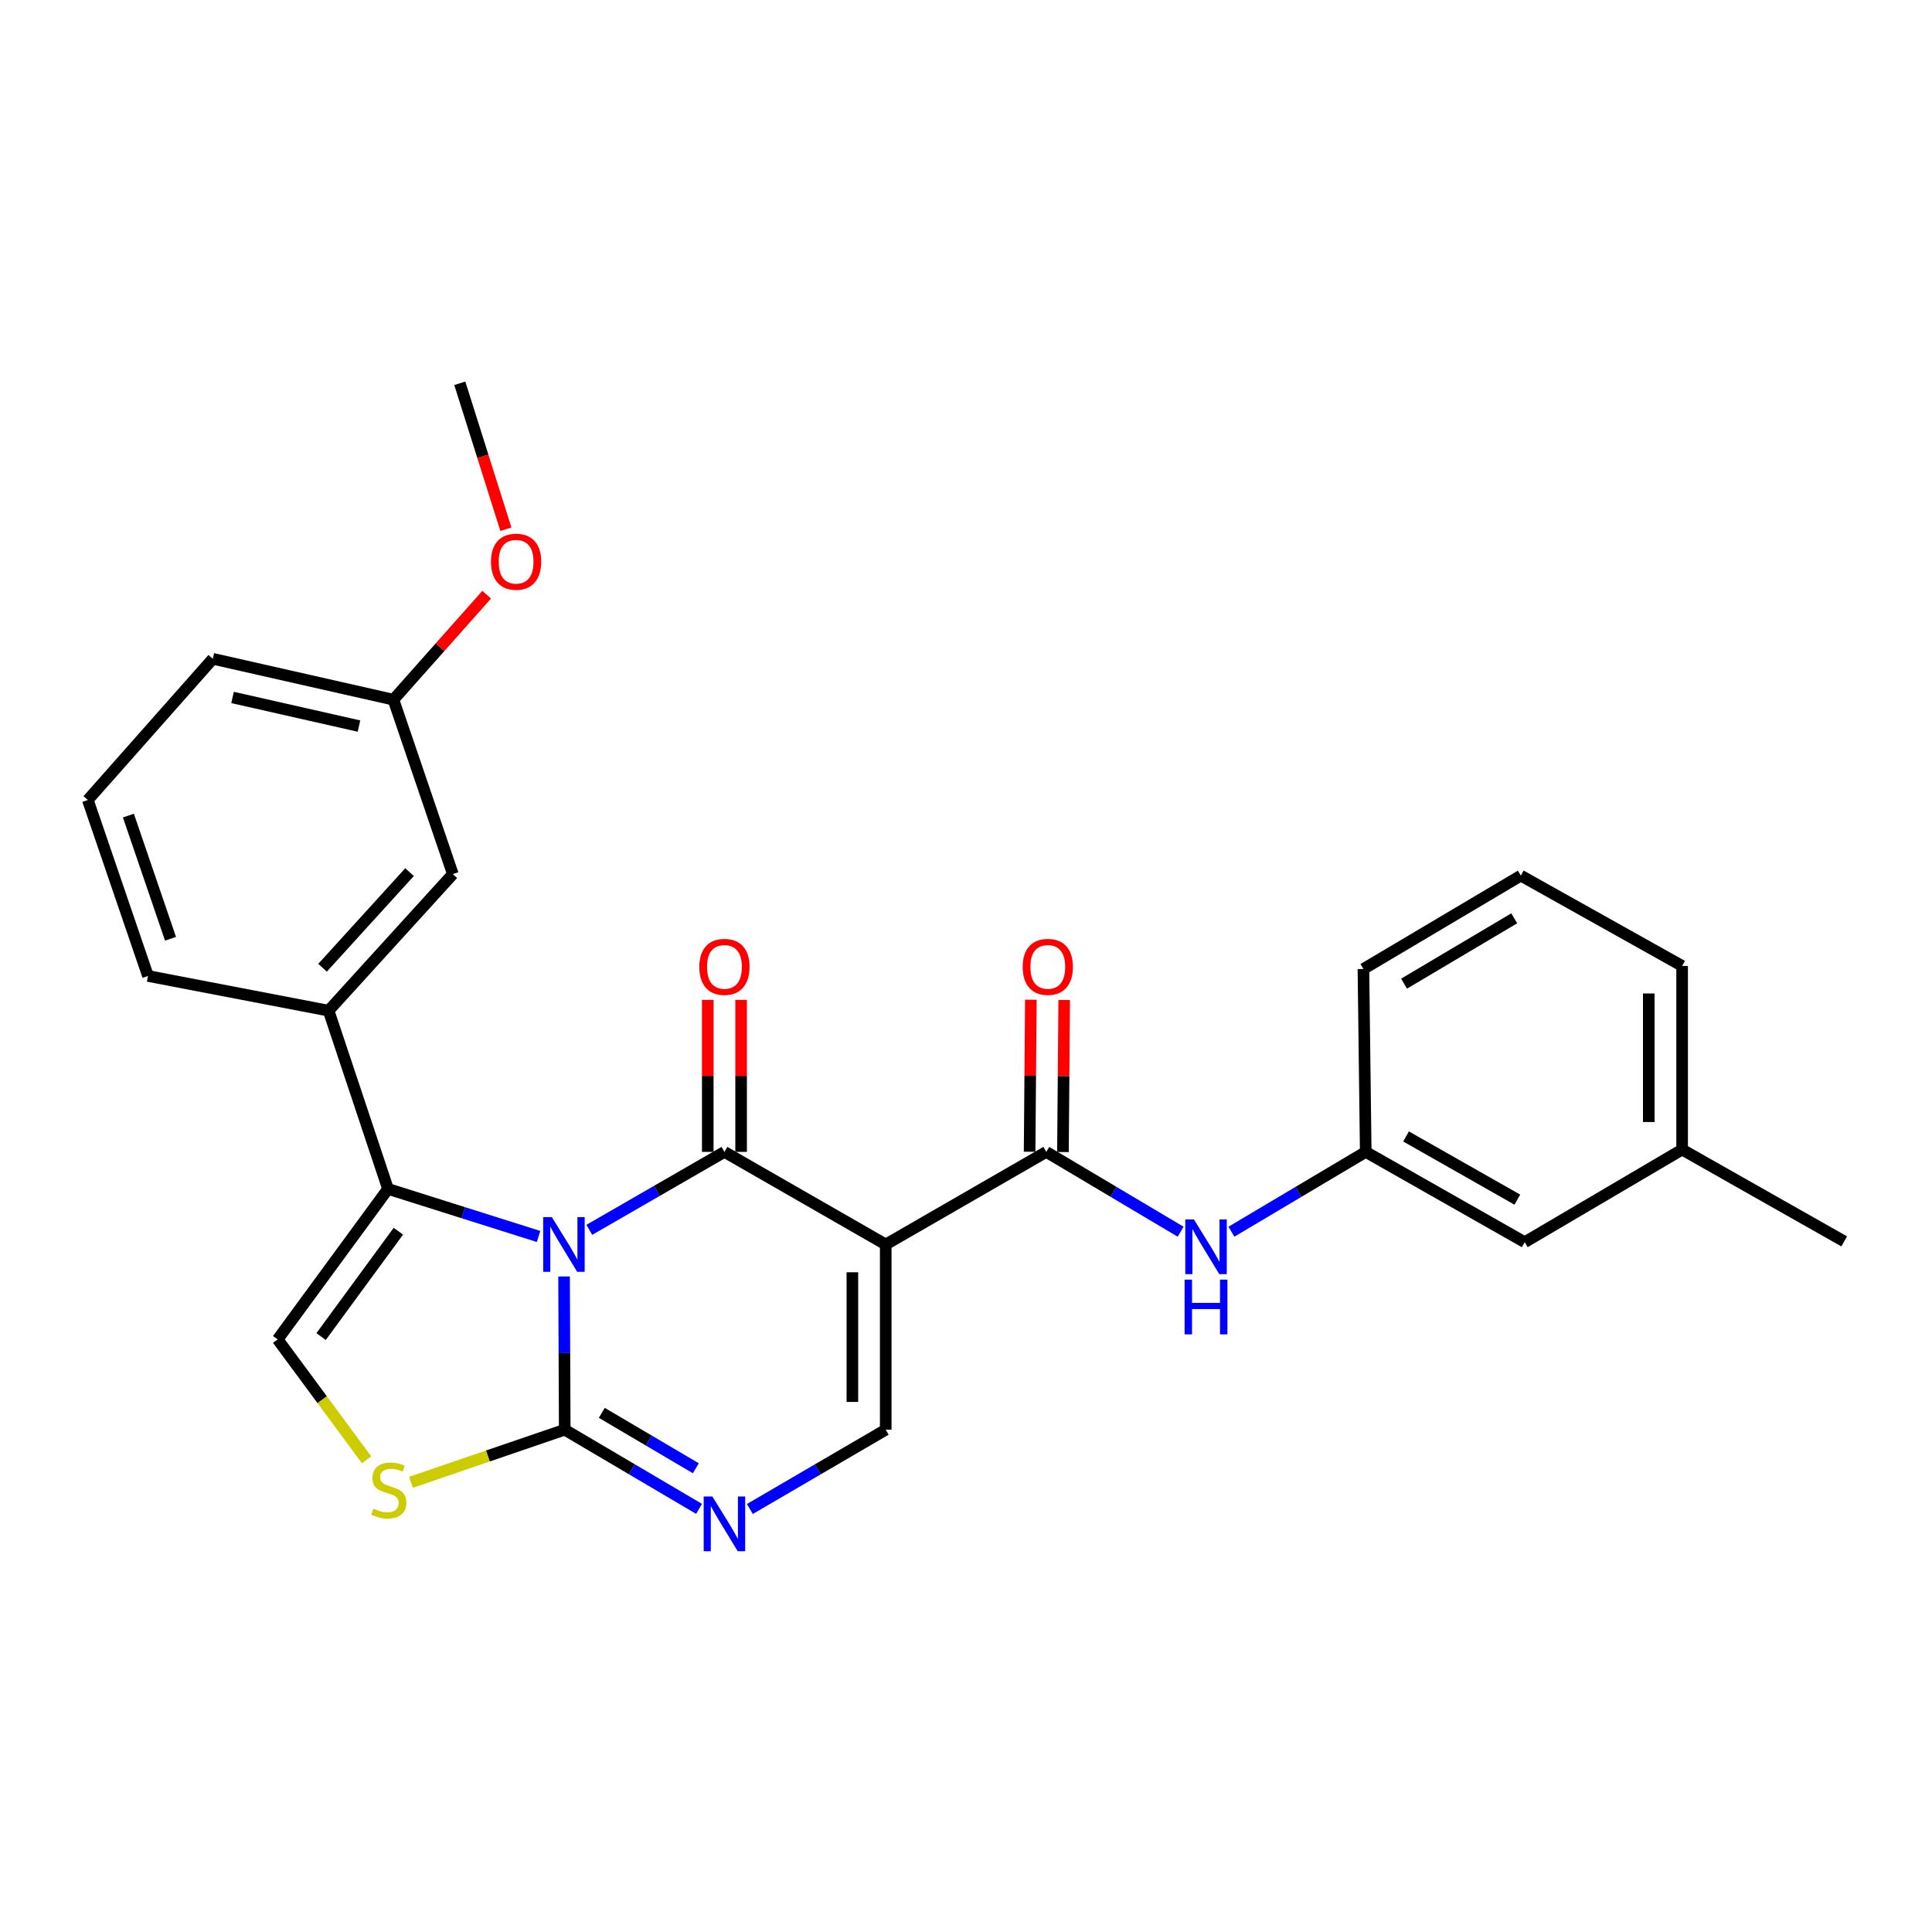 <?xml version='1.0' encoding='iso-8859-1'?>
<svg version='1.1' baseProfile='full'
              xmlns='http://www.w3.org/2000/svg'
                      xmlns:rdkit='http://www.rdkit.org/xml'
                      xmlns:xlink='http://www.w3.org/1999/xlink'
                  xml:space='preserve'
width='1000px' height='1000px' viewBox='0 0 1000 1000'>
<!-- END OF HEADER -->
<rect style='opacity:1.0;fill:#FFFFFF;stroke:none' width='1000' height='1000' x='0' y='0'> </rect>
<path class='bond-0' d='M 305.03,636.564 L 339.999,616.393' style='fill:none;fill-rule:evenodd;stroke:#0000FF;stroke-width:6px;stroke-linecap:butt;stroke-linejoin:miter;stroke-opacity:1' />
<path class='bond-0' d='M 339.999,616.393 L 374.969,596.222' style='fill:none;fill-rule:evenodd;stroke:#000000;stroke-width:6px;stroke-linecap:butt;stroke-linejoin:miter;stroke-opacity:1' />
<path class='bond-2' d='M 291.964,660.699 L 292.134,700.355' style='fill:none;fill-rule:evenodd;stroke:#0000FF;stroke-width:6px;stroke-linecap:butt;stroke-linejoin:miter;stroke-opacity:1' />
<path class='bond-2' d='M 292.134,700.355 L 292.305,740.011' style='fill:none;fill-rule:evenodd;stroke:#000000;stroke-width:6px;stroke-linecap:butt;stroke-linejoin:miter;stroke-opacity:1' />
<path class='bond-3' d='M 278.765,639.996 L 239.801,627.689' style='fill:none;fill-rule:evenodd;stroke:#0000FF;stroke-width:6px;stroke-linecap:butt;stroke-linejoin:miter;stroke-opacity:1' />
<path class='bond-3' d='M 239.801,627.689 L 200.838,615.382' style='fill:none;fill-rule:evenodd;stroke:#000000;stroke-width:6px;stroke-linecap:butt;stroke-linejoin:miter;stroke-opacity:1' />
<path class='bond-1' d='M 374.969,596.222 L 458.448,644.142' style='fill:none;fill-rule:evenodd;stroke:#000000;stroke-width:6px;stroke-linecap:butt;stroke-linejoin:miter;stroke-opacity:1' />
<path class='bond-11' d='M 383.599,596.222 L 383.599,556.875' style='fill:none;fill-rule:evenodd;stroke:#000000;stroke-width:6px;stroke-linecap:butt;stroke-linejoin:miter;stroke-opacity:1' />
<path class='bond-11' d='M 383.599,556.875 L 383.599,517.529' style='fill:none;fill-rule:evenodd;stroke:#FF0000;stroke-width:6px;stroke-linecap:butt;stroke-linejoin:miter;stroke-opacity:1' />
<path class='bond-11' d='M 366.338,596.222 L 366.338,556.875' style='fill:none;fill-rule:evenodd;stroke:#000000;stroke-width:6px;stroke-linecap:butt;stroke-linejoin:miter;stroke-opacity:1' />
<path class='bond-11' d='M 366.338,556.875 L 366.338,517.529' style='fill:none;fill-rule:evenodd;stroke:#FF0000;stroke-width:6px;stroke-linecap:butt;stroke-linejoin:miter;stroke-opacity:1' />
<path class='bond-5' d='M 458.448,644.142 L 541.552,596.222' style='fill:none;fill-rule:evenodd;stroke:#000000;stroke-width:6px;stroke-linecap:butt;stroke-linejoin:miter;stroke-opacity:1' />
<path class='bond-28' d='M 458.448,644.142 L 458.448,740.011' style='fill:none;fill-rule:evenodd;stroke:#000000;stroke-width:6px;stroke-linecap:butt;stroke-linejoin:miter;stroke-opacity:1' />
<path class='bond-28' d='M 441.186,658.523 L 441.186,725.631' style='fill:none;fill-rule:evenodd;stroke:#000000;stroke-width:6px;stroke-linecap:butt;stroke-linejoin:miter;stroke-opacity:1' />
<path class='bond-4' d='M 292.305,740.011 L 327.067,760.502' style='fill:none;fill-rule:evenodd;stroke:#000000;stroke-width:6px;stroke-linecap:butt;stroke-linejoin:miter;stroke-opacity:1' />
<path class='bond-4' d='M 327.067,760.502 L 361.83,780.992' style='fill:none;fill-rule:evenodd;stroke:#0000FF;stroke-width:6px;stroke-linecap:butt;stroke-linejoin:miter;stroke-opacity:1' />
<path class='bond-4' d='M 311.499,731.288 L 335.833,745.631' style='fill:none;fill-rule:evenodd;stroke:#000000;stroke-width:6px;stroke-linecap:butt;stroke-linejoin:miter;stroke-opacity:1' />
<path class='bond-4' d='M 335.833,745.631 L 360.166,759.974' style='fill:none;fill-rule:evenodd;stroke:#0000FF;stroke-width:6px;stroke-linecap:butt;stroke-linejoin:miter;stroke-opacity:1' />
<path class='bond-7' d='M 292.305,740.011 L 252.516,753.621' style='fill:none;fill-rule:evenodd;stroke:#000000;stroke-width:6px;stroke-linecap:butt;stroke-linejoin:miter;stroke-opacity:1' />
<path class='bond-7' d='M 252.516,753.621 L 212.726,767.23' style='fill:none;fill-rule:evenodd;stroke:#CCCC00;stroke-width:6px;stroke-linecap:butt;stroke-linejoin:miter;stroke-opacity:1' />
<path class='bond-8' d='M 200.838,615.382 L 143.711,693.28' style='fill:none;fill-rule:evenodd;stroke:#000000;stroke-width:6px;stroke-linecap:butt;stroke-linejoin:miter;stroke-opacity:1' />
<path class='bond-8' d='M 206.188,637.275 L 166.2,691.804' style='fill:none;fill-rule:evenodd;stroke:#000000;stroke-width:6px;stroke-linecap:butt;stroke-linejoin:miter;stroke-opacity:1' />
<path class='bond-9' d='M 200.838,615.382 L 170.074,523.119' style='fill:none;fill-rule:evenodd;stroke:#000000;stroke-width:6px;stroke-linecap:butt;stroke-linejoin:miter;stroke-opacity:1' />
<path class='bond-6' d='M 388.125,781.057 L 423.286,760.534' style='fill:none;fill-rule:evenodd;stroke:#0000FF;stroke-width:6px;stroke-linecap:butt;stroke-linejoin:miter;stroke-opacity:1' />
<path class='bond-6' d='M 423.286,760.534 L 458.448,740.011' style='fill:none;fill-rule:evenodd;stroke:#000000;stroke-width:6px;stroke-linecap:butt;stroke-linejoin:miter;stroke-opacity:1' />
<path class='bond-10' d='M 541.552,596.222 L 576.322,616.877' style='fill:none;fill-rule:evenodd;stroke:#000000;stroke-width:6px;stroke-linecap:butt;stroke-linejoin:miter;stroke-opacity:1' />
<path class='bond-10' d='M 576.322,616.877 L 611.091,637.532' style='fill:none;fill-rule:evenodd;stroke:#0000FF;stroke-width:6px;stroke-linecap:butt;stroke-linejoin:miter;stroke-opacity:1' />
<path class='bond-12' d='M 550.183,596.293 L 550.506,556.946' style='fill:none;fill-rule:evenodd;stroke:#000000;stroke-width:6px;stroke-linecap:butt;stroke-linejoin:miter;stroke-opacity:1' />
<path class='bond-12' d='M 550.506,556.946 L 550.829,517.6' style='fill:none;fill-rule:evenodd;stroke:#FF0000;stroke-width:6px;stroke-linecap:butt;stroke-linejoin:miter;stroke-opacity:1' />
<path class='bond-12' d='M 532.922,596.151 L 533.245,556.805' style='fill:none;fill-rule:evenodd;stroke:#000000;stroke-width:6px;stroke-linecap:butt;stroke-linejoin:miter;stroke-opacity:1' />
<path class='bond-12' d='M 533.245,556.805 L 533.568,517.458' style='fill:none;fill-rule:evenodd;stroke:#FF0000;stroke-width:6px;stroke-linecap:butt;stroke-linejoin:miter;stroke-opacity:1' />
<path class='bond-27' d='M 189.74,755.59 L 166.726,724.435' style='fill:none;fill-rule:evenodd;stroke:#CCCC00;stroke-width:6px;stroke-linecap:butt;stroke-linejoin:miter;stroke-opacity:1' />
<path class='bond-27' d='M 166.726,724.435 L 143.711,693.28' style='fill:none;fill-rule:evenodd;stroke:#000000;stroke-width:6px;stroke-linecap:butt;stroke-linejoin:miter;stroke-opacity:1' />
<path class='bond-13' d='M 170.074,523.119 L 234.392,452.424' style='fill:none;fill-rule:evenodd;stroke:#000000;stroke-width:6px;stroke-linecap:butt;stroke-linejoin:miter;stroke-opacity:1' />
<path class='bond-13' d='M 166.953,500.899 L 211.976,451.412' style='fill:none;fill-rule:evenodd;stroke:#000000;stroke-width:6px;stroke-linecap:butt;stroke-linejoin:miter;stroke-opacity:1' />
<path class='bond-18' d='M 170.074,523.119 L 76.602,505.158' style='fill:none;fill-rule:evenodd;stroke:#000000;stroke-width:6px;stroke-linecap:butt;stroke-linejoin:miter;stroke-opacity:1' />
<path class='bond-14' d='M 637.379,637.531 L 672.139,616.876' style='fill:none;fill-rule:evenodd;stroke:#0000FF;stroke-width:6px;stroke-linecap:butt;stroke-linejoin:miter;stroke-opacity:1' />
<path class='bond-14' d='M 672.139,616.876 L 706.899,596.222' style='fill:none;fill-rule:evenodd;stroke:#000000;stroke-width:6px;stroke-linecap:butt;stroke-linejoin:miter;stroke-opacity:1' />
<path class='bond-16' d='M 234.392,452.424 L 203.638,362.155' style='fill:none;fill-rule:evenodd;stroke:#000000;stroke-width:6px;stroke-linecap:butt;stroke-linejoin:miter;stroke-opacity:1' />
<path class='bond-15' d='M 706.899,596.222 L 789.189,642.953' style='fill:none;fill-rule:evenodd;stroke:#000000;stroke-width:6px;stroke-linecap:butt;stroke-linejoin:miter;stroke-opacity:1' />
<path class='bond-15' d='M 727.767,588.222 L 785.37,620.933' style='fill:none;fill-rule:evenodd;stroke:#000000;stroke-width:6px;stroke-linecap:butt;stroke-linejoin:miter;stroke-opacity:1' />
<path class='bond-22' d='M 706.899,596.222 L 705.71,501.542' style='fill:none;fill-rule:evenodd;stroke:#000000;stroke-width:6px;stroke-linecap:butt;stroke-linejoin:miter;stroke-opacity:1' />
<path class='bond-17' d='M 789.189,642.953 L 870.664,595.014' style='fill:none;fill-rule:evenodd;stroke:#000000;stroke-width:6px;stroke-linecap:butt;stroke-linejoin:miter;stroke-opacity:1' />
<path class='bond-19' d='M 203.638,362.155 L 227.769,334.984' style='fill:none;fill-rule:evenodd;stroke:#000000;stroke-width:6px;stroke-linecap:butt;stroke-linejoin:miter;stroke-opacity:1' />
<path class='bond-19' d='M 227.769,334.984 L 251.9,307.814' style='fill:none;fill-rule:evenodd;stroke:#FF0000;stroke-width:6px;stroke-linecap:butt;stroke-linejoin:miter;stroke-opacity:1' />
<path class='bond-29' d='M 203.638,362.155 L 110.157,340.99' style='fill:none;fill-rule:evenodd;stroke:#000000;stroke-width:6px;stroke-linecap:butt;stroke-linejoin:miter;stroke-opacity:1' />
<path class='bond-29' d='M 185.804,375.816 L 120.367,361.001' style='fill:none;fill-rule:evenodd;stroke:#000000;stroke-width:6px;stroke-linecap:butt;stroke-linejoin:miter;stroke-opacity:1' />
<path class='bond-25' d='M 870.664,595.014 L 954.545,642.541' style='fill:none;fill-rule:evenodd;stroke:#000000;stroke-width:6px;stroke-linecap:butt;stroke-linejoin:miter;stroke-opacity:1' />
<path class='bond-30' d='M 870.664,595.014 L 870.664,499.96' style='fill:none;fill-rule:evenodd;stroke:#000000;stroke-width:6px;stroke-linecap:butt;stroke-linejoin:miter;stroke-opacity:1' />
<path class='bond-30' d='M 853.402,580.756 L 853.402,514.218' style='fill:none;fill-rule:evenodd;stroke:#000000;stroke-width:6px;stroke-linecap:butt;stroke-linejoin:miter;stroke-opacity:1' />
<path class='bond-20' d='M 76.602,505.158 L 45.455,414.074' style='fill:none;fill-rule:evenodd;stroke:#000000;stroke-width:6px;stroke-linecap:butt;stroke-linejoin:miter;stroke-opacity:1' />
<path class='bond-20' d='M 88.263,485.91 L 66.46,422.151' style='fill:none;fill-rule:evenodd;stroke:#000000;stroke-width:6px;stroke-linecap:butt;stroke-linejoin:miter;stroke-opacity:1' />
<path class='bond-26' d='M 261.845,273.924 L 249.917,236.157' style='fill:none;fill-rule:evenodd;stroke:#FF0000;stroke-width:6px;stroke-linecap:butt;stroke-linejoin:miter;stroke-opacity:1' />
<path class='bond-26' d='M 249.917,236.157 L 237.988,198.391' style='fill:none;fill-rule:evenodd;stroke:#000000;stroke-width:6px;stroke-linecap:butt;stroke-linejoin:miter;stroke-opacity:1' />
<path class='bond-23' d='M 45.455,414.074 L 110.157,340.99' style='fill:none;fill-rule:evenodd;stroke:#000000;stroke-width:6px;stroke-linecap:butt;stroke-linejoin:miter;stroke-opacity:1' />
<path class='bond-21' d='M 787.185,453.219 L 705.71,501.542' style='fill:none;fill-rule:evenodd;stroke:#000000;stroke-width:6px;stroke-linecap:butt;stroke-linejoin:miter;stroke-opacity:1' />
<path class='bond-21' d='M 783.769,475.315 L 726.737,509.141' style='fill:none;fill-rule:evenodd;stroke:#000000;stroke-width:6px;stroke-linecap:butt;stroke-linejoin:miter;stroke-opacity:1' />
<path class='bond-24' d='M 787.185,453.219 L 870.664,499.96' style='fill:none;fill-rule:evenodd;stroke:#000000;stroke-width:6px;stroke-linecap:butt;stroke-linejoin:miter;stroke-opacity:1' />
<path  class='atom-0' d='M 285.632 629.982
L 294.912 644.982
Q 295.832 646.462, 297.312 649.142
Q 298.792 651.822, 298.872 651.982
L 298.872 629.982
L 302.632 629.982
L 302.632 658.302
L 298.752 658.302
L 288.792 641.902
Q 287.632 639.982, 286.392 637.782
Q 285.192 635.582, 284.832 634.902
L 284.832 658.302
L 281.152 658.302
L 281.152 629.982
L 285.632 629.982
' fill='#0000FF'/>
<path  class='atom-5' d='M 368.709 774.577
L 377.989 789.577
Q 378.909 791.057, 380.389 793.737
Q 381.869 796.417, 381.949 796.577
L 381.949 774.577
L 385.709 774.577
L 385.709 802.897
L 381.829 802.897
L 371.869 786.497
Q 370.709 784.577, 369.469 782.377
Q 368.269 780.177, 367.909 779.497
L 367.909 802.897
L 364.229 802.897
L 364.229 774.577
L 368.709 774.577
' fill='#0000FF'/>
<path  class='atom-8' d='M 193.24 780.879
Q 193.56 780.999, 194.88 781.559
Q 196.2 782.119, 197.64 782.479
Q 199.12 782.799, 200.56 782.799
Q 203.24 782.799, 204.8 781.519
Q 206.36 780.199, 206.36 777.919
Q 206.36 776.359, 205.56 775.399
Q 204.8 774.439, 203.6 773.919
Q 202.4 773.399, 200.4 772.799
Q 197.88 772.039, 196.36 771.319
Q 194.88 770.599, 193.8 769.079
Q 192.76 767.559, 192.76 764.999
Q 192.76 761.439, 195.16 759.239
Q 197.6 757.039, 202.4 757.039
Q 205.68 757.039, 209.4 758.599
L 208.48 761.679
Q 205.08 760.279, 202.52 760.279
Q 199.76 760.279, 198.24 761.439
Q 196.72 762.559, 196.76 764.519
Q 196.76 766.039, 197.52 766.959
Q 198.32 767.879, 199.44 768.399
Q 200.6 768.919, 202.52 769.519
Q 205.08 770.319, 206.6 771.119
Q 208.12 771.919, 209.2 773.559
Q 210.32 775.159, 210.32 777.919
Q 210.32 781.839, 207.68 783.959
Q 205.08 786.039, 200.72 786.039
Q 198.2 786.039, 196.28 785.479
Q 194.4 784.959, 192.16 784.039
L 193.24 780.879
' fill='#CCCC00'/>
<path  class='atom-11' d='M 617.975 631.181
L 627.255 646.181
Q 628.175 647.661, 629.655 650.341
Q 631.135 653.021, 631.215 653.181
L 631.215 631.181
L 634.975 631.181
L 634.975 659.501
L 631.095 659.501
L 621.135 643.101
Q 619.975 641.181, 618.735 638.981
Q 617.535 636.781, 617.175 636.101
L 617.175 659.501
L 613.495 659.501
L 613.495 631.181
L 617.975 631.181
' fill='#0000FF'/>
<path  class='atom-11' d='M 613.155 662.333
L 616.995 662.333
L 616.995 674.373
L 631.475 674.373
L 631.475 662.333
L 635.315 662.333
L 635.315 690.653
L 631.475 690.653
L 631.475 677.573
L 616.995 677.573
L 616.995 690.653
L 613.155 690.653
L 613.155 662.333
' fill='#0000FF'/>
<path  class='atom-12' d='M 361.969 500.452
Q 361.969 493.652, 365.329 489.852
Q 368.689 486.052, 374.969 486.052
Q 381.249 486.052, 384.609 489.852
Q 387.969 493.652, 387.969 500.452
Q 387.969 507.332, 384.569 511.252
Q 381.169 515.132, 374.969 515.132
Q 368.729 515.132, 365.329 511.252
Q 361.969 507.372, 361.969 500.452
M 374.969 511.932
Q 379.289 511.932, 381.609 509.052
Q 383.969 506.132, 383.969 500.452
Q 383.969 494.892, 381.609 492.092
Q 379.289 489.252, 374.969 489.252
Q 370.649 489.252, 368.289 492.052
Q 365.969 494.852, 365.969 500.452
Q 365.969 506.172, 368.289 509.052
Q 370.649 511.932, 374.969 511.932
' fill='#FF0000'/>
<path  class='atom-13' d='M 529.339 500.452
Q 529.339 493.652, 532.699 489.852
Q 536.059 486.052, 542.339 486.052
Q 548.619 486.052, 551.979 489.852
Q 555.339 493.652, 555.339 500.452
Q 555.339 507.332, 551.939 511.252
Q 548.539 515.132, 542.339 515.132
Q 536.099 515.132, 532.699 511.252
Q 529.339 507.372, 529.339 500.452
M 542.339 511.932
Q 546.659 511.932, 548.979 509.052
Q 551.339 506.132, 551.339 500.452
Q 551.339 494.892, 548.979 492.092
Q 546.659 489.252, 542.339 489.252
Q 538.019 489.252, 535.659 492.052
Q 533.339 494.852, 533.339 500.452
Q 533.339 506.172, 535.659 509.052
Q 538.019 511.932, 542.339 511.932
' fill='#FF0000'/>
<path  class='atom-20' d='M 254.132 290.743
Q 254.132 283.943, 257.492 280.143
Q 260.852 276.343, 267.132 276.343
Q 273.412 276.343, 276.772 280.143
Q 280.132 283.943, 280.132 290.743
Q 280.132 297.623, 276.732 301.543
Q 273.332 305.423, 267.132 305.423
Q 260.892 305.423, 257.492 301.543
Q 254.132 297.663, 254.132 290.743
M 267.132 302.223
Q 271.452 302.223, 273.772 299.343
Q 276.132 296.423, 276.132 290.743
Q 276.132 285.183, 273.772 282.383
Q 271.452 279.543, 267.132 279.543
Q 262.812 279.543, 260.452 282.343
Q 258.132 285.143, 258.132 290.743
Q 258.132 296.463, 260.452 299.343
Q 262.812 302.223, 267.132 302.223
' fill='#FF0000'/>
</svg>
